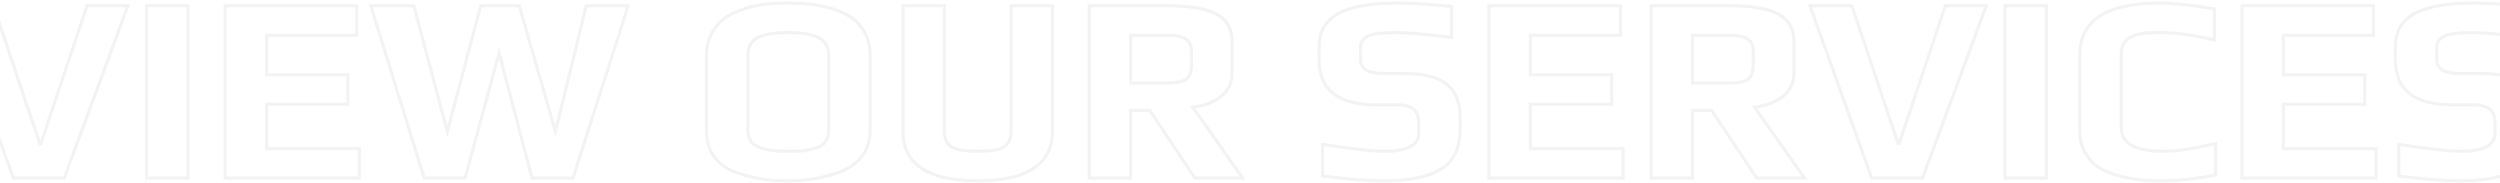 <svg xmlns="http://www.w3.org/2000/svg" width="1600" height="117" viewBox="0 0 1600 117" fill="none"><mask id="path-1-outside-1_620_59" maskUnits="userSpaceOnUse" x="-33" y="0" width="1658" height="117" fill="black"><rect fill="white" x="-33" width="1658" height="117"></rect><path d="M-31 3.67H-4.14L25.44 91.9H26.12L55.7 3.67H81.88L41.08 114H8.61L-31 3.67ZM93.791 3.67H120.311V114H93.791V3.67ZM144.093 3.67H228.243V22.54H170.613V47.87H222.633V66.74H170.613V95.13H229.943V114H144.093V3.67ZM237.313 3.67H264.853L286.273 84.25L307.693 3.67H332.343L355.463 84.25L375.183 3.67H402.043L366.683 114H340.503L319.423 33.93L297.663 114H271.483L237.313 3.67ZM504.353 115.7C498.233 115.7 492.566 115.303 487.353 114.51C482.253 113.717 476.926 112.357 471.373 110.43C465.366 108.39 460.663 105.103 457.263 100.57C453.863 95.923 452.163 90.313 452.163 83.74V35.46C452.163 30.02 453.353 25.147 455.733 20.84C458.226 16.533 461.399 13.133 465.253 10.64C468.653 8.487 472.846 6.673 477.833 5.2C482.819 3.727 487.466 2.82 491.773 2.48C495.739 2.14 499.933 1.97 504.353 1.97C509.566 1.97 514.099 2.197 517.953 2.65C521.806 2.99 526.113 3.783 530.873 5.03C536.313 6.617 540.789 8.543 544.303 10.81C547.816 13.077 550.763 16.25 553.143 20.33C555.636 24.523 556.883 29.567 556.883 35.46V83.74C556.883 89.86 555.239 95.13 551.953 99.55C548.779 103.97 544.359 107.313 538.693 109.58C528.493 113.66 517.046 115.7 504.353 115.7ZM504.693 96.83C508.433 96.83 511.549 96.717 514.043 96.49C516.649 96.15 519.313 95.583 522.033 94.79C524.753 93.997 526.793 92.693 528.153 90.88C529.626 88.953 530.363 86.573 530.363 83.74V35.29C530.363 30.077 528.266 26.393 524.073 24.24C519.879 21.973 513.363 20.84 504.523 20.84C495.683 20.84 489.166 21.917 484.973 24.07C480.779 26.223 478.683 29.963 478.683 35.29V83.74C478.683 86.573 479.419 88.953 480.893 90.88C482.366 92.693 484.519 93.997 487.353 94.79C490.073 95.583 492.679 96.15 495.173 96.49C497.779 96.717 500.953 96.83 504.693 96.83ZM625.654 115.7C593.808 115.7 577.884 105.047 577.884 83.74V3.67H604.404V83.74C604.404 88.727 605.991 92.183 609.164 94.11C612.451 95.923 618.061 96.83 625.994 96.83C633.814 96.83 639.254 95.923 642.314 94.11C645.488 92.183 647.074 88.727 647.074 83.74V3.67H673.594V83.74C673.594 105.047 657.614 115.7 625.654 115.7ZM697.091 3.67H746.731C761.465 3.67 772.118 5.483 778.691 9.11C785.265 12.623 788.551 18.573 788.551 26.96V46.34C788.551 52.8 786.228 57.9 781.581 61.64C777.048 65.267 770.985 67.59 763.391 68.61L795.351 114H764.751L735.851 70.65H723.611V114H697.091V3.67ZM746.391 53.14C752.625 53.14 756.875 52.347 759.141 50.76C761.408 49.06 762.541 45.83 762.541 41.07V33.25C762.541 29.17 761.295 26.393 758.801 24.92C756.421 23.333 752.285 22.54 746.391 22.54H723.611V53.14H746.391ZM885.526 115.7C874.986 115.7 861.952 114.68 846.426 112.64V92.41C865.692 95.357 878.839 96.83 885.866 96.83C900.599 96.83 907.966 93.033 907.966 85.44V78.3C907.966 74.673 906.889 71.897 904.736 69.97C902.696 68.043 898.956 67.08 893.516 67.08H880.596C856.342 67.08 844.216 57.447 844.216 38.18V30.02C844.216 20.387 848.239 13.303 856.286 8.77C864.332 4.237 877.082 1.97 894.536 1.97C903.602 1.97 915.106 2.707 929.046 4.18V23.9C911.932 21.86 900.146 20.84 893.686 20.84C884.732 20.84 878.726 21.577 875.666 23.05C872.379 24.637 870.736 27.13 870.736 30.53V38.35C870.736 44.13 875.609 47.02 885.356 47.02H898.616C911.196 47.02 920.319 49.343 925.986 53.99C931.652 58.637 934.486 65.72 934.486 75.24V82.55C934.486 95.697 929.782 104.593 920.376 109.24C915.842 111.62 910.799 113.263 905.246 114.17C899.806 115.19 893.232 115.7 885.526 115.7ZM952.921 3.67H1037.07V22.54H979.441V47.87H1031.46V66.74H979.441V95.13H1038.77V114H952.921V3.67ZM1056.68 3.67H1106.32C1121.05 3.67 1131.71 5.483 1138.28 9.11C1144.85 12.623 1148.14 18.573 1148.14 26.96V46.34C1148.14 52.8 1145.82 57.9 1141.17 61.64C1136.64 65.267 1130.57 67.59 1122.98 68.61L1154.94 114H1124.34L1095.44 70.65H1083.2V114H1056.68V3.67ZM1105.98 53.14C1112.21 53.14 1116.46 52.347 1118.73 50.76C1121 49.06 1122.13 45.83 1122.13 41.07V33.25C1122.13 29.17 1120.88 26.393 1118.39 24.92C1116.01 23.333 1111.87 22.54 1105.98 22.54H1083.2V53.14H1105.98ZM1158.34 3.67H1185.2L1214.78 91.9H1215.46L1245.04 3.67H1271.22L1230.42 114H1197.95L1158.34 3.67ZM1283.13 3.67H1309.65V114H1283.13V3.67ZM1382.22 115.7C1377.23 115.7 1372.76 115.473 1368.79 115.02C1364.94 114.567 1360.69 113.717 1356.04 112.47C1350.83 111.11 1346.52 109.353 1343.12 107.2C1339.72 104.933 1336.89 101.817 1334.62 97.85C1332.24 93.883 1331.05 89.18 1331.05 83.74V35.29C1331.05 13.077 1348.11 1.97 1382.22 1.97C1390.95 1.97 1402.62 3.217 1417.24 5.71V25.6C1404.09 22.427 1392.53 20.84 1382.56 20.84C1378.37 20.84 1375.08 20.953 1372.7 21.18C1370.43 21.407 1368.05 21.973 1365.56 22.88C1360.23 24.693 1357.57 28.717 1357.57 34.95V81.87C1357.57 91.843 1366.69 96.83 1384.94 96.83C1392.76 96.83 1403.75 95.187 1417.92 91.9V111.96C1405.79 114.453 1393.89 115.7 1382.22 115.7ZM1434.86 3.67H1519.01V22.54H1461.38V47.87H1513.4V66.74H1461.38V95.13H1520.71V114H1434.86V3.67ZM1574.32 115.7C1563.78 115.7 1550.75 114.68 1535.22 112.64V92.41C1554.49 95.357 1567.64 96.83 1574.66 96.83C1589.4 96.83 1596.76 93.033 1596.76 85.44V78.3C1596.76 74.673 1595.69 71.897 1593.53 69.97C1591.49 68.043 1587.75 67.08 1582.31 67.08H1569.39C1545.14 67.08 1533.01 57.447 1533.01 38.18V30.02C1533.01 20.387 1537.04 13.303 1545.08 8.77C1553.13 4.237 1565.88 1.97 1583.33 1.97C1592.4 1.97 1603.9 2.707 1617.84 4.18V23.9C1600.73 21.86 1588.94 20.84 1582.48 20.84C1573.53 20.84 1567.52 21.577 1564.46 23.05C1561.18 24.637 1559.53 27.13 1559.53 30.53V38.35C1559.53 44.13 1564.41 47.02 1574.15 47.02H1587.41C1599.99 47.02 1609.12 49.343 1614.78 53.99C1620.45 58.637 1623.28 65.72 1623.28 75.24V82.55C1623.28 95.697 1618.58 104.593 1609.17 109.24C1604.64 111.62 1599.6 113.263 1594.04 114.17C1588.6 115.19 1582.03 115.7 1574.32 115.7Z"></path></mask><path d="M-31 3.67V2.67H-32.422L-31.941 4.008L-31 3.67ZM-4.14 3.67L-3.192 3.352L-3.421 2.67H-4.14V3.67ZM25.44 91.9L24.492 92.218L24.721 92.9H25.44V91.9ZM26.12 91.9V92.9H26.839L27.068 92.218L26.12 91.9ZM55.7 3.67V2.67H54.981L54.752 3.352L55.7 3.67ZM81.88 3.67L82.818 4.017L83.316 2.67H81.88V3.67ZM41.08 114V115H41.776L42.018 114.347L41.08 114ZM8.61 114L7.669 114.338L7.907 115H8.61V114ZM-31 4.67H-4.14V2.67H-31V4.67ZM-5.088 3.988L24.492 92.218L26.388 91.582L-3.192 3.352L-5.088 3.988ZM25.44 92.9H26.12V90.9H25.44V92.9ZM27.068 92.218L56.648 3.988L54.752 3.352L25.172 91.582L27.068 92.218ZM55.7 4.67H81.88V2.67H55.7V4.67ZM80.942 3.323L40.142 113.653L42.018 114.347L82.818 4.017L80.942 3.323ZM41.08 113H8.61V115H41.08V113ZM9.551 113.662L-30.059 3.332L-31.941 4.008L7.669 114.338L9.551 113.662ZM93.791 3.67V2.67H92.791V3.67H93.791ZM120.311 3.67H121.311V2.67H120.311V3.67ZM120.311 114V115H121.311V114H120.311ZM93.791 114H92.791V115H93.791V114ZM93.791 4.67H120.311V2.67H93.791V4.67ZM119.311 3.67V114H121.311V3.67H119.311ZM120.311 113H93.791V115H120.311V113ZM94.791 114V3.67H92.791V114H94.791ZM144.093 3.67V2.67H143.093V3.67H144.093ZM228.243 3.67H229.243V2.67H228.243V3.67ZM228.243 22.54V23.54H229.243V22.54H228.243ZM170.613 22.54V21.54H169.613V22.54H170.613ZM170.613 47.87H169.613V48.87H170.613V47.87ZM222.633 47.87H223.633V46.87H222.633V47.87ZM222.633 66.74V67.74H223.633V66.74H222.633ZM170.613 66.74V65.74H169.613V66.74H170.613ZM170.613 95.13H169.613V96.13H170.613V95.13ZM229.943 95.13H230.943V94.13H229.943V95.13ZM229.943 114V115H230.943V114H229.943ZM144.093 114H143.093V115H144.093V114ZM144.093 4.67H228.243V2.67H144.093V4.67ZM227.243 3.67V22.54H229.243V3.67H227.243ZM228.243 21.54H170.613V23.54H228.243V21.54ZM169.613 22.54V47.87H171.613V22.54H169.613ZM170.613 48.87H222.633V46.87H170.613V48.87ZM221.633 47.87V66.74H223.633V47.87H221.633ZM222.633 65.74H170.613V67.74H222.633V65.74ZM169.613 66.74V95.13H171.613V66.74H169.613ZM170.613 96.13H229.943V94.13H170.613V96.13ZM228.943 95.13V114H230.943V95.13H228.943ZM229.943 113H144.093V115H229.943V113ZM145.093 114V3.67H143.093V114H145.093ZM237.313 3.67V2.67H235.957L236.358 3.966L237.313 3.67ZM264.853 3.67L265.82 3.413L265.622 2.67H264.853V3.67ZM286.273 84.25L285.307 84.507L286.273 88.142L287.24 84.507L286.273 84.25ZM307.693 3.67V2.67H306.924L306.727 3.413L307.693 3.67ZM332.343 3.67L333.304 3.394L333.097 2.67H332.343V3.67ZM355.463 84.25L354.502 84.526L355.54 88.143L356.434 84.488L355.463 84.25ZM375.183 3.67V2.67H374.398L374.212 3.432L375.183 3.67ZM402.043 3.67L402.995 3.975L403.414 2.67H402.043V3.67ZM366.683 114V115H367.413L367.635 114.305L366.683 114ZM340.503 114L339.536 114.255L339.732 115H340.503V114ZM319.423 33.93L320.39 33.675L319.438 30.06L318.458 33.668L319.423 33.93ZM297.663 114V115H298.428L298.628 114.262L297.663 114ZM271.483 114L270.528 114.296L270.746 115H271.483V114ZM237.313 4.67H264.853V2.67H237.313V4.67ZM263.887 3.927L285.307 84.507L287.24 83.993L265.82 3.413L263.887 3.927ZM287.24 84.507L308.66 3.927L306.727 3.413L285.307 83.993L287.24 84.507ZM307.693 4.67H332.343V2.67H307.693V4.67ZM331.382 3.946L354.502 84.526L356.424 83.974L333.304 3.394L331.382 3.946ZM356.434 84.488L376.154 3.908L374.212 3.432L354.492 84.012L356.434 84.488ZM375.183 4.67H402.043V2.67H375.183V4.67ZM401.091 3.365L365.731 113.695L367.635 114.305L402.995 3.975L401.091 3.365ZM366.683 113H340.503V115H366.683V113ZM341.47 113.745L320.39 33.675L318.456 34.185L339.536 114.255L341.47 113.745ZM318.458 33.668L296.698 113.738L298.628 114.262L320.388 34.192L318.458 33.668ZM297.663 113H271.483V115H297.663V113ZM272.438 113.704L238.268 3.374L236.358 3.966L270.528 114.296L272.438 113.704ZM487.353 114.51L487.199 115.498L487.202 115.499L487.353 114.51ZM471.373 110.43L471.7 109.485L471.694 109.483L471.373 110.43ZM457.263 100.57L456.456 101.161L456.463 101.17L457.263 100.57ZM455.733 20.84L454.867 20.339L454.862 20.348L454.857 20.356L455.733 20.84ZM465.253 10.64L464.717 9.795L464.709 9.8L465.253 10.64ZM477.833 5.2L478.116 6.159L477.833 5.2ZM491.773 2.48L491.851 3.477L491.858 3.476L491.773 2.48ZM517.953 2.65L517.836 3.643L517.85 3.645L517.865 3.646L517.953 2.65ZM530.873 5.03L531.153 4.07L531.139 4.066L531.126 4.063L530.873 5.03ZM544.303 10.81L544.845 9.97V9.97L544.303 10.81ZM553.143 20.33L552.279 20.834L552.283 20.841L553.143 20.33ZM551.953 99.55L551.15 98.953L551.145 98.96L551.14 98.967L551.953 99.55ZM538.693 109.58L538.321 108.652L538.693 109.58ZM514.043 96.49L514.133 97.486L514.153 97.484L514.172 97.482L514.043 96.49ZM522.033 94.79L521.753 93.83L522.033 94.79ZM528.153 90.88L527.358 90.272L527.353 90.28L528.153 90.88ZM524.073 24.24L523.597 25.12L523.606 25.125L523.616 25.13L524.073 24.24ZM480.893 90.88L480.098 91.487L480.107 91.499L480.116 91.511L480.893 90.88ZM487.353 94.79L487.633 93.83L487.622 93.827L487.353 94.79ZM495.173 96.49L495.037 97.481L495.062 97.484L495.086 97.486L495.173 96.49ZM504.353 114.7C498.275 114.7 492.659 114.306 487.503 113.521L487.202 115.499C492.472 116.301 498.19 116.7 504.353 116.7V114.7ZM487.506 113.522C482.473 112.739 477.205 111.395 471.7 109.485L471.045 111.375C476.647 113.318 482.032 114.694 487.199 115.498L487.506 113.522ZM471.694 109.483C465.855 107.5 461.328 104.323 458.063 99.97L456.463 101.17C459.998 105.883 464.877 109.28 471.051 111.377L471.694 109.483ZM458.07 99.98C454.812 95.528 453.163 90.132 453.163 83.74H451.163C451.163 90.494 452.913 96.319 456.456 101.161L458.07 99.98ZM453.163 83.74V35.46H451.163V83.74H453.163ZM453.163 35.46C453.163 30.171 454.318 25.467 456.608 21.324L454.857 20.356C452.387 24.826 451.163 29.869 451.163 35.46H453.163ZM456.598 21.341C459.019 17.159 462.086 13.88 465.796 11.48L464.709 9.8C460.712 12.387 457.433 15.907 454.867 20.339L456.598 21.341ZM465.788 11.485C469.09 9.393 473.194 7.613 478.116 6.159L477.549 4.241C472.498 5.733 468.215 7.58 464.718 9.795L465.788 11.485ZM478.116 6.159C483.049 4.702 487.626 3.81 491.851 3.477L491.694 1.483C487.306 1.83 482.59 2.752 477.549 4.241L478.116 6.159ZM491.858 3.476C495.793 3.139 499.958 2.97 504.353 2.97V0.97C499.907 0.97 495.685 1.141 491.687 1.484L491.858 3.476ZM504.353 2.97C509.539 2.97 514.032 3.196 517.836 3.643L518.069 1.657C514.167 1.198 509.593 0.97 504.353 0.97V2.97ZM517.865 3.646C521.65 3.98 525.9 4.761 530.619 5.997L531.126 4.063C526.326 2.805 521.962 2 518.04 1.654L517.865 3.646ZM530.593 5.99C535.97 7.559 540.351 9.451 543.76 11.65L544.845 9.97C541.227 7.636 536.655 5.675 531.153 4.07L530.593 5.99ZM543.76 11.65C547.125 13.821 549.968 16.872 552.279 20.834L554.006 19.826C551.557 15.628 548.507 12.332 544.845 9.97L543.76 11.65ZM552.283 20.841C554.667 24.851 555.883 29.709 555.883 35.46H557.883C557.883 29.424 556.605 24.196 554.002 19.819L552.283 20.841ZM555.883 35.46V83.74H557.883V35.46H555.883ZM555.883 83.74C555.883 89.67 554.294 94.725 551.15 98.953L552.755 100.147C556.184 95.535 557.883 90.05 557.883 83.74H555.883ZM551.14 98.967C548.091 103.214 543.833 106.447 538.321 108.652L539.064 110.508C544.885 108.18 549.467 104.726 552.765 100.133L551.14 98.967ZM538.321 108.652C528.256 112.678 516.938 114.7 504.353 114.7V116.7C517.154 116.7 528.729 114.642 539.064 110.508L538.321 108.652ZM504.693 97.83C508.45 97.83 511.599 97.716 514.133 97.486L513.952 95.494C511.5 95.717 508.416 95.83 504.693 95.83V97.83ZM514.172 97.482C516.833 97.135 519.547 96.557 522.313 95.75L521.753 93.83C519.078 94.61 516.465 95.165 513.913 95.498L514.172 97.482ZM522.313 95.75C525.188 94.912 527.433 93.506 528.953 91.48L527.353 90.28C526.152 91.881 524.318 93.082 521.753 93.83L522.313 95.75ZM528.947 91.487C530.575 89.358 531.363 86.754 531.363 83.74H529.363C529.363 86.392 528.677 88.549 527.358 90.272L528.947 91.487ZM531.363 83.74V35.29H529.363V83.74H531.363ZM531.363 35.29C531.363 32.55 530.811 30.146 529.659 28.123C528.504 26.094 526.779 24.506 524.529 23.35L523.616 25.13C525.56 26.128 526.979 27.458 527.921 29.112C528.866 30.772 529.363 32.817 529.363 35.29H531.363ZM524.548 23.36C520.131 20.973 513.409 19.84 504.523 19.84V21.84C513.316 21.84 519.628 22.974 523.597 25.12L524.548 23.36ZM504.523 19.84C495.64 19.84 488.926 20.916 484.516 23.18L485.429 24.96C489.405 22.918 495.725 21.84 504.523 21.84V19.84ZM484.516 23.18C482.262 24.338 480.537 25.943 479.383 28.001C478.233 30.052 477.683 32.496 477.683 35.29H479.683C479.683 32.757 480.181 30.668 481.127 28.979C482.07 27.297 483.489 25.956 485.429 24.96L484.516 23.18ZM477.683 35.29V83.74H479.683V35.29H477.683ZM477.683 83.74C477.683 86.754 478.47 89.358 480.098 91.487L481.687 90.273C480.369 88.549 479.683 86.392 479.683 83.74H477.683ZM480.116 91.511C481.75 93.522 484.102 94.918 487.083 95.753L487.622 93.827C484.936 93.075 482.981 91.865 481.669 90.249L480.116 91.511ZM487.073 95.75C489.834 96.555 492.49 97.133 495.037 97.481L495.308 95.499C492.869 95.167 490.311 94.611 487.633 93.83L487.073 95.75ZM495.086 97.486C497.731 97.716 500.935 97.83 504.693 97.83V95.83C500.97 95.83 497.828 95.717 495.259 95.494L495.086 97.486ZM577.884 3.67V2.67H576.884V3.67H577.884ZM604.404 3.67H605.404V2.67H604.404V3.67ZM609.164 94.11L608.645 94.965L608.663 94.976L608.681 94.986L609.164 94.11ZM642.314 94.11L642.824 94.97L642.833 94.965L642.314 94.11ZM647.074 3.67V2.67H646.074V3.67H647.074ZM673.594 3.67H674.594V2.67H673.594V3.67ZM625.654 114.7C609.811 114.7 598.104 112.044 590.383 106.879C582.733 101.761 578.884 94.103 578.884 83.74H576.884C576.884 94.683 580.997 103.006 589.271 108.541C597.473 114.029 609.651 116.7 625.654 116.7V114.7ZM578.884 83.74V3.67H576.884V83.74H578.884ZM577.884 4.67H604.404V2.67H577.884V4.67ZM603.404 3.67V83.74H605.404V3.67H603.404ZM603.404 83.74C603.404 88.941 605.074 92.796 608.645 94.965L609.683 93.255C606.908 91.57 605.404 88.512 605.404 83.74H603.404ZM608.681 94.986C612.207 96.931 618.041 97.83 625.994 97.83V95.83C618.081 95.83 612.695 94.916 609.647 93.234L608.681 94.986ZM625.994 97.83C633.826 97.83 639.511 96.934 642.824 94.97L641.804 93.25C638.998 94.913 633.802 95.83 625.994 95.83V97.83ZM642.833 94.965C646.405 92.796 648.074 88.941 648.074 83.74H646.074C646.074 88.512 644.57 91.57 641.795 93.255L642.833 94.965ZM648.074 83.74V3.67H646.074V83.74H648.074ZM647.074 4.67H673.594V2.67H647.074V4.67ZM672.594 3.67V83.74H674.594V3.67H672.594ZM672.594 83.74C672.594 94.102 668.732 101.759 661.055 106.878C653.305 112.044 641.555 114.7 625.654 114.7V116.7C641.714 116.7 653.933 114.029 662.164 108.542C670.466 103.007 674.594 94.685 674.594 83.74H672.594ZM697.091 3.67V2.67H696.091V3.67H697.091ZM778.691 9.11L778.208 9.986L778.22 9.992L778.691 9.11ZM781.581 61.64L782.206 62.421L782.208 62.419L781.581 61.64ZM763.391 68.61L763.258 67.619L761.625 67.838L762.574 69.186L763.391 68.61ZM795.351 114V115H797.279L796.169 113.424L795.351 114ZM764.751 114L763.919 114.555L764.216 115H764.751V114ZM735.851 70.65L736.683 70.095L736.387 69.65H735.851V70.65ZM723.611 70.65V69.65H722.611V70.65H723.611ZM723.611 114V115H724.611V114H723.611ZM697.091 114H696.091V115H697.091V114ZM759.141 50.76L759.715 51.579L759.728 51.57L759.741 51.56L759.141 50.76ZM758.801 24.92L758.247 25.752L758.269 25.767L758.293 25.781L758.801 24.92ZM723.611 22.54V21.54H722.611V22.54H723.611ZM723.611 53.14H722.611V54.14H723.611V53.14ZM697.091 4.67H746.731V2.67H697.091V4.67ZM746.731 4.67C761.429 4.67 771.867 6.487 778.208 9.986L779.174 8.234C772.369 4.48 761.5 2.67 746.731 2.67V4.67ZM778.22 9.992C781.354 11.667 783.67 13.901 785.211 16.691C786.756 19.487 787.551 22.897 787.551 26.96H789.551C789.551 22.637 788.704 18.878 786.962 15.724C785.216 12.564 782.603 10.067 779.163 8.228L778.22 9.992ZM787.551 26.96V46.34H789.551V26.96H787.551ZM787.551 46.34C787.551 52.526 785.344 57.328 780.954 60.861L782.208 62.419C787.112 58.472 789.551 53.074 789.551 46.34H787.551ZM780.957 60.859C776.604 64.342 770.728 66.615 763.258 67.619L763.525 69.601C771.242 68.564 777.493 66.192 782.206 62.421L780.957 60.859ZM762.574 69.186L794.534 114.576L796.169 113.424L764.209 68.034L762.574 69.186ZM795.351 113H764.751V115H795.351V113ZM765.583 113.445L736.683 70.095L735.019 71.205L763.919 114.555L765.583 113.445ZM735.851 69.65H723.611V71.65H735.851V69.65ZM722.611 70.65V114H724.611V70.65H722.611ZM723.611 113H697.091V115H723.611V113ZM698.091 114V3.67H696.091V114H698.091ZM746.391 54.14C749.545 54.14 752.232 53.94 754.437 53.528C756.632 53.118 758.417 52.487 759.715 51.579L758.568 49.941C757.599 50.619 756.126 51.178 754.07 51.562C752.026 51.944 749.471 52.14 746.391 52.14V54.14ZM759.741 51.56C762.391 49.573 763.541 45.933 763.541 41.07H761.541C761.541 45.727 760.425 48.547 758.541 49.96L759.741 51.56ZM763.541 41.07V33.25H761.541V41.07H763.541ZM763.541 33.25C763.541 28.977 762.225 25.781 759.31 24.059L758.293 25.781C760.365 27.005 761.541 29.363 761.541 33.25H763.541ZM759.356 24.088C756.712 22.325 752.312 21.54 746.391 21.54V23.54C752.258 23.54 756.131 24.342 758.247 25.752L759.356 24.088ZM746.391 21.54H723.611V23.54H746.391V21.54ZM722.611 22.54V53.14H724.611V22.54H722.611ZM723.611 54.14H746.391V52.14H723.611V54.14ZM846.426 112.64H845.426V113.517L846.296 113.631L846.426 112.64ZM846.426 92.41L846.577 91.421L845.426 91.245V92.41H846.426ZM904.736 69.97L904.049 70.697L904.059 70.706L904.069 70.715L904.736 69.97ZM856.286 8.77L856.777 9.641V9.641L856.286 8.77ZM929.046 4.18H930.046V3.28L929.151 3.186L929.046 4.18ZM929.046 23.9L928.927 24.893L930.046 25.026V23.9H929.046ZM875.666 23.05L875.232 22.149L875.231 22.149L875.666 23.05ZM925.986 53.99L925.352 54.763L925.986 53.99ZM920.376 109.24L919.933 108.343L919.922 108.349L919.911 108.355L920.376 109.24ZM905.246 114.17L905.085 113.183L905.073 113.185L905.062 113.187L905.246 114.17ZM885.526 114.7C875.045 114.7 862.058 113.685 846.556 111.649L846.296 113.631C861.847 115.675 874.927 116.7 885.526 116.7V114.7ZM847.426 112.64V92.41H845.426V112.64H847.426ZM846.275 93.398C865.533 96.344 878.752 97.83 885.866 97.83V95.83C878.926 95.83 865.852 94.369 846.577 91.421L846.275 93.398ZM885.866 97.83C893.286 97.83 899.003 96.879 902.899 94.871C904.862 93.86 906.39 92.566 907.424 90.966C908.462 89.362 908.966 87.507 908.966 85.44H906.966C906.966 87.169 906.549 88.637 905.745 89.88C904.938 91.128 903.703 92.207 901.983 93.094C898.512 94.882 893.179 95.83 885.866 95.83V97.83ZM908.966 85.44V78.3H906.966V85.44H908.966ZM908.966 78.3C908.966 74.467 907.82 71.388 905.403 69.225L904.069 70.715C905.958 72.406 906.966 74.88 906.966 78.3H908.966ZM905.422 69.243C903.086 67.037 899.002 66.08 893.516 66.08V68.08C898.91 68.08 902.305 69.05 904.049 70.697L905.422 69.243ZM893.516 66.08H880.596V68.08H893.516V66.08ZM880.596 66.08C868.575 66.08 859.744 63.688 853.933 59.072C848.166 54.491 845.216 47.59 845.216 38.18H843.216C843.216 48.036 846.329 55.586 852.689 60.638C859.004 65.655 868.364 68.08 880.596 68.08V66.08ZM845.216 38.18V30.02H843.216V38.18H845.216ZM845.216 30.02C845.216 20.729 849.061 13.988 856.777 9.641L855.795 7.899C847.417 12.618 843.216 20.045 843.216 30.02H845.216ZM856.777 9.641C864.592 5.238 877.126 2.97 894.536 2.97V0.97C877.039 0.97 864.073 3.235 855.795 7.899L856.777 9.641ZM894.536 2.97C903.554 2.97 915.019 3.703 928.941 5.174L929.151 3.186C915.193 1.71 903.651 0.97 894.536 0.97V2.97ZM928.046 4.18V23.9H930.046V4.18H928.046ZM929.164 22.907C912.055 20.868 900.213 19.84 893.686 19.84V21.84C900.078 21.84 911.809 22.852 928.927 24.893L929.164 22.907ZM893.686 19.84C889.186 19.84 885.402 20.025 882.344 20.4C879.303 20.773 876.909 21.342 875.232 22.149L876.1 23.951C877.483 23.285 879.622 22.749 882.588 22.385C885.536 22.023 889.232 21.84 893.686 21.84V19.84ZM875.231 22.149C873.461 23.004 872.074 24.132 871.133 25.56C870.19 26.991 869.736 28.662 869.736 30.53H871.736C871.736 28.998 872.104 27.722 872.803 26.66C873.506 25.595 874.584 24.683 876.101 23.951L875.231 22.149ZM869.736 30.53V38.35H871.736V30.53H869.736ZM869.736 38.35C869.736 41.584 871.133 44.083 873.881 45.713C876.547 47.294 880.416 48.02 885.356 48.02V46.02C880.549 46.02 877.108 45.301 874.901 43.992C872.775 42.732 871.736 40.896 871.736 38.35H869.736ZM885.356 48.02H898.616V46.02H885.356V48.02ZM898.616 48.02C911.115 48.02 919.953 50.336 925.352 54.763L926.62 53.217C920.685 48.35 911.276 46.02 898.616 46.02V48.02ZM925.352 54.763C930.721 59.166 933.486 65.923 933.486 75.24H935.486C935.486 65.517 932.584 58.107 926.62 53.217L925.352 54.763ZM933.486 75.24V82.55H935.486V75.24H933.486ZM933.486 82.55C933.486 95.432 928.906 103.911 919.933 108.343L920.819 110.137C930.659 105.276 935.486 95.962 935.486 82.55H933.486ZM919.911 108.355C915.482 110.68 910.542 112.292 905.085 113.183L905.407 115.157C911.056 114.235 916.203 112.56 920.841 110.125L919.911 108.355ZM905.062 113.187C899.701 114.192 893.193 114.7 885.526 114.7V116.7C893.272 116.7 899.911 116.188 905.43 115.153L905.062 113.187ZM952.922 3.67V2.67H951.922V3.67H952.922ZM1037.07 3.67H1038.07V2.67H1037.07V3.67ZM1037.07 22.54V23.54H1038.07V22.54H1037.07ZM979.441 22.54V21.54H978.441V22.54H979.441ZM979.441 47.87H978.441V48.87H979.441V47.87ZM1031.46 47.87H1032.46V46.87H1031.46V47.87ZM1031.46 66.74V67.74H1032.46V66.74H1031.46ZM979.441 66.74V65.74H978.441V66.74H979.441ZM979.441 95.13H978.441V96.13H979.441V95.13ZM1038.77 95.13H1039.77V94.13H1038.77V95.13ZM1038.77 114V115H1039.77V114H1038.77ZM952.922 114H951.922V115H952.922V114ZM952.922 4.67H1037.07V2.67H952.922V4.67ZM1036.07 3.67V22.54H1038.07V3.67H1036.07ZM1037.07 21.54H979.441V23.54H1037.07V21.54ZM978.441 22.54V47.87H980.441V22.54H978.441ZM979.441 48.87H1031.46V46.87H979.441V48.87ZM1030.46 47.87V66.74H1032.46V47.87H1030.46ZM1031.46 65.74H979.441V67.74H1031.46V65.74ZM978.441 66.74V95.13H980.441V66.74H978.441ZM979.441 96.13H1038.77V94.13H979.441V96.13ZM1037.77 95.13V114H1039.77V95.13H1037.77ZM1038.77 113H952.922V115H1038.77V113ZM953.922 114V3.67H951.922V114H953.922ZM1056.68 3.67V2.67H1055.68V3.67H1056.68ZM1138.28 9.11L1137.8 9.986L1137.81 9.992L1138.28 9.11ZM1141.17 61.64L1141.8 62.421L1141.8 62.419L1141.17 61.64ZM1122.98 68.61L1122.85 67.619L1121.21 67.838L1122.16 69.186L1122.98 68.61ZM1154.94 114V115H1156.87L1155.76 113.424L1154.94 114ZM1124.34 114L1123.51 114.555L1123.81 115H1124.34V114ZM1095.44 70.65L1096.27 70.095L1095.98 69.65H1095.44V70.65ZM1083.2 70.65V69.65H1082.2V70.65H1083.2ZM1083.2 114V115H1084.2V114H1083.2ZM1056.68 114H1055.68V115H1056.68V114ZM1118.73 50.76L1119.3 51.579L1119.32 51.57L1119.33 51.56L1118.73 50.76ZM1118.39 24.92L1117.84 25.752L1117.86 25.767L1117.88 25.781L1118.39 24.92ZM1083.2 22.54V21.54H1082.2V22.54H1083.2ZM1083.2 53.14H1082.2V54.14H1083.2V53.14ZM1056.68 4.67H1106.32V2.67H1056.68V4.67ZM1106.32 4.67C1121.02 4.67 1131.46 6.487 1137.8 9.986L1138.76 8.234C1131.96 4.48 1121.09 2.67 1106.32 2.67V4.67ZM1137.81 9.992C1140.94 11.667 1143.26 13.901 1144.8 16.691C1146.35 19.487 1147.14 22.897 1147.14 26.96H1149.14C1149.14 22.637 1148.29 18.878 1146.55 15.724C1144.81 12.564 1142.19 10.067 1138.75 8.228L1137.81 9.992ZM1147.14 26.96V46.34H1149.14V26.96H1147.14ZM1147.14 46.34C1147.14 52.526 1144.93 57.328 1140.54 60.861L1141.8 62.419C1146.7 58.472 1149.14 53.074 1149.14 46.34H1147.14ZM1140.55 60.859C1136.19 64.342 1130.32 66.615 1122.85 67.619L1123.11 69.601C1130.83 68.564 1137.08 66.192 1141.8 62.421L1140.55 60.859ZM1122.16 69.186L1154.12 114.576L1155.76 113.424L1123.8 68.034L1122.16 69.186ZM1154.94 113H1124.34V115H1154.94V113ZM1125.17 113.445L1096.27 70.095L1094.61 71.205L1123.51 114.555L1125.17 113.445ZM1095.44 69.65H1083.2V71.65H1095.44V69.65ZM1082.2 70.65V114H1084.2V70.65H1082.2ZM1083.2 113H1056.68V115H1083.2V113ZM1057.68 114V3.67H1055.68V114H1057.68ZM1105.98 54.14C1109.14 54.14 1111.82 53.94 1114.03 53.528C1116.22 53.118 1118.01 52.487 1119.3 51.579L1118.16 49.941C1117.19 50.619 1115.72 51.178 1113.66 51.562C1111.62 51.944 1109.06 52.14 1105.98 52.14V54.14ZM1119.33 51.56C1121.98 49.573 1123.13 45.933 1123.13 41.07H1121.13C1121.13 45.727 1120.02 48.547 1118.13 49.96L1119.33 51.56ZM1123.13 41.07V33.25H1121.13V41.07H1123.13ZM1123.13 33.25C1123.13 28.977 1121.81 25.781 1118.9 24.059L1117.88 25.781C1119.95 27.005 1121.13 29.363 1121.13 33.25H1123.13ZM1118.95 24.088C1116.3 22.325 1111.9 21.54 1105.98 21.54V23.54C1111.85 23.54 1115.72 24.342 1117.84 25.752L1118.95 24.088ZM1105.98 21.54H1083.2V23.54H1105.98V21.54ZM1082.2 22.54V53.14H1084.2V22.54H1082.2ZM1083.2 54.14H1105.98V52.14H1083.2V54.14ZM1158.34 3.67V2.67H1156.91L1157.39 4.008L1158.34 3.67ZM1185.2 3.67L1186.14 3.352L1185.92 2.67H1185.2V3.67ZM1214.78 91.9L1213.83 92.218L1214.06 92.9H1214.78V91.9ZM1215.46 91.9V92.9H1216.18L1216.4 92.218L1215.46 91.9ZM1245.04 3.67V2.67H1244.32L1244.09 3.352L1245.04 3.67ZM1271.22 3.67L1272.15 4.017L1272.65 2.67H1271.22V3.67ZM1230.42 114V115H1231.11L1231.35 114.347L1230.42 114ZM1197.95 114L1197 114.338L1197.24 115H1197.95V114ZM1158.34 4.67H1185.2V2.67H1158.34V4.67ZM1184.25 3.988L1213.83 92.218L1215.72 91.582L1186.14 3.352L1184.25 3.988ZM1214.78 92.9H1215.46V90.9H1214.78V92.9ZM1216.4 92.218L1245.98 3.988L1244.09 3.352L1214.51 91.582L1216.4 92.218ZM1245.04 4.67H1271.22V2.67H1245.04V4.67ZM1270.28 3.323L1229.48 113.653L1231.35 114.347L1272.15 4.017L1270.28 3.323ZM1230.42 113H1197.95V115H1230.42V113ZM1198.89 113.662L1159.28 3.332L1157.39 4.008L1197 114.338L1198.89 113.662ZM1283.13 3.67V2.67H1282.13V3.67H1283.13ZM1309.65 3.67H1310.65V2.67H1309.65V3.67ZM1309.65 114V115H1310.65V114H1309.65ZM1283.13 114H1282.13V115H1283.13V114ZM1283.13 4.67H1309.65V2.67H1283.13V4.67ZM1308.65 3.67V114H1310.65V3.67H1308.65ZM1309.65 113H1283.13V115H1309.65V113ZM1284.13 114V3.67H1282.13V114H1284.13ZM1368.79 115.02L1368.67 116.013L1368.68 116.014L1368.79 115.02ZM1356.04 112.47L1356.3 111.504L1356.29 111.502L1356.04 112.47ZM1343.12 107.2L1342.56 108.032L1342.57 108.039L1342.58 108.045L1343.12 107.2ZM1334.62 97.85L1335.49 97.354L1335.48 97.345L1335.48 97.335L1334.62 97.85ZM1417.24 5.71H1418.24V4.866L1417.41 4.724L1417.24 5.71ZM1417.24 25.6L1417 26.572L1418.24 26.87V25.6H1417.24ZM1372.7 21.18L1372.6 20.184L1372.6 20.185L1372.7 21.18ZM1365.56 22.88L1365.88 23.827L1365.89 23.823L1365.9 23.82L1365.56 22.88ZM1417.92 91.9H1418.92V90.641L1417.69 90.926L1417.92 91.9ZM1417.92 111.96L1418.12 112.94L1418.92 112.775V111.96H1417.92ZM1382.22 114.7C1377.26 114.7 1372.82 114.475 1368.9 114.026L1368.68 116.014C1372.69 116.472 1377.2 116.7 1382.22 116.7V114.7ZM1368.91 114.027C1365.11 113.58 1360.91 112.741 1356.3 111.504L1355.78 113.436C1360.46 114.692 1364.76 115.553 1368.67 116.013L1368.91 114.027ZM1356.29 111.502C1351.15 110.16 1346.94 108.438 1343.65 106.355L1342.58 108.045C1346.1 110.269 1350.51 112.06 1355.79 113.438L1356.29 111.502ZM1343.67 106.368C1340.42 104.197 1337.69 101.202 1335.49 97.354L1333.75 98.346C1336.09 102.432 1339.02 105.67 1342.56 108.032L1343.67 106.368ZM1335.48 97.335C1333.21 93.55 1332.05 89.031 1332.05 83.74H1330.05C1330.05 89.329 1331.27 94.217 1333.76 98.365L1335.48 97.335ZM1332.05 83.74V35.29H1330.05V83.74H1332.05ZM1332.05 35.29C1332.05 24.485 1336.17 16.488 1344.39 11.138C1352.68 5.74 1365.24 2.97 1382.22 2.97V0.97C1365.09 0.97 1352.06 3.753 1343.3 9.462C1334.45 15.219 1330.05 23.882 1330.05 35.29H1332.05ZM1382.22 2.97C1390.86 2.97 1402.47 4.206 1417.07 6.696L1417.41 4.724C1402.76 2.227 1391.03 0.97 1382.22 0.97V2.97ZM1416.24 5.71V25.6H1418.24V5.71H1416.24ZM1417.47 24.628C1404.28 21.442 1392.63 19.84 1382.56 19.84V21.84C1392.43 21.84 1403.91 23.411 1417 26.572L1417.47 24.628ZM1382.56 19.84C1378.35 19.84 1375.03 19.953 1372.6 20.184L1372.79 22.175C1375.13 21.953 1378.38 21.84 1382.56 21.84V19.84ZM1372.6 20.185C1370.24 20.421 1367.78 21.01 1365.22 21.94L1365.9 23.82C1368.33 22.937 1370.63 22.392 1372.8 22.175L1372.6 20.185ZM1365.24 21.933C1362.4 22.899 1360.21 24.48 1358.73 26.706C1357.27 28.922 1356.57 31.694 1356.57 34.95H1358.57C1358.57 31.973 1359.2 29.616 1360.4 27.809C1361.59 26.012 1363.39 24.674 1365.88 23.827L1365.24 21.933ZM1356.57 34.95V81.87H1358.57V34.95H1356.57ZM1356.57 81.87C1356.57 84.521 1357.18 86.888 1358.43 88.936C1359.67 90.981 1361.53 92.653 1363.93 93.968C1368.71 96.581 1375.76 97.83 1384.94 97.83V95.83C1375.87 95.83 1369.23 94.586 1364.89 92.213C1362.74 91.034 1361.17 89.589 1360.13 87.894C1359.1 86.202 1358.57 84.206 1358.57 81.87H1356.57ZM1384.94 97.83C1392.87 97.83 1403.96 96.166 1418.15 92.874L1417.69 90.926C1403.55 94.207 1392.64 95.83 1384.94 95.83V97.83ZM1416.92 91.9V111.96H1418.92V91.9H1416.92ZM1417.72 110.98C1405.65 113.461 1393.82 114.7 1382.22 114.7V116.7C1393.96 116.7 1405.93 115.446 1418.12 112.94L1417.72 110.98ZM1434.86 3.67V2.67H1433.86V3.67H1434.86ZM1519.01 3.67H1520.01V2.67H1519.01V3.67ZM1519.01 22.54V23.54H1520.01V22.54H1519.01ZM1461.38 22.54V21.54H1460.38V22.54H1461.38ZM1461.38 47.87H1460.38V48.87H1461.38V47.87ZM1513.4 47.87H1514.4V46.87H1513.4V47.87ZM1513.4 66.74V67.74H1514.4V66.74H1513.4ZM1461.38 66.74V65.74H1460.38V66.74H1461.38ZM1461.38 95.13H1460.38V96.13H1461.38V95.13ZM1520.71 95.13H1521.71V94.13H1520.71V95.13ZM1520.71 114V115H1521.71V114H1520.71ZM1434.86 114H1433.86V115H1434.86V114ZM1434.86 4.67H1519.01V2.67H1434.86V4.67ZM1518.01 3.67V22.54H1520.01V3.67H1518.01ZM1519.01 21.54H1461.38V23.54H1519.01V21.54ZM1460.38 22.54V47.87H1462.38V22.54H1460.38ZM1461.38 48.87H1513.4V46.87H1461.38V48.87ZM1512.4 47.87V66.74H1514.4V47.87H1512.4ZM1513.4 65.74H1461.38V67.74H1513.4V65.74ZM1460.38 66.74V95.13H1462.38V66.74H1460.38ZM1461.38 96.13H1520.71V94.13H1461.38V96.13ZM1519.71 95.13V114H1521.71V95.13H1519.71ZM1520.71 113H1434.86V115H1520.71V113ZM1435.86 114V3.67H1433.86V114H1435.86ZM1535.22 112.64H1534.22V113.517L1535.09 113.631L1535.22 112.64ZM1535.22 92.41L1535.38 91.421L1534.22 91.245V92.41H1535.22ZM1593.53 69.97L1592.85 70.697L1592.86 70.706L1592.87 70.715L1593.53 69.97ZM1545.08 8.77L1545.58 9.641V9.641L1545.08 8.77ZM1617.84 4.18H1618.84V3.28L1617.95 3.186L1617.84 4.18ZM1617.84 23.9L1617.73 24.893L1618.84 25.026V23.9H1617.84ZM1564.46 23.05L1564.03 22.149L1564.03 22.149L1564.46 23.05ZM1614.78 53.99L1614.15 54.763L1614.78 53.99ZM1609.17 109.24L1608.73 108.343L1608.72 108.349L1608.71 108.355L1609.17 109.24ZM1594.04 114.17L1593.88 113.183L1593.87 113.185L1593.86 113.187L1594.04 114.17ZM1574.32 114.7C1563.84 114.7 1550.86 113.685 1535.35 111.649L1535.09 113.631C1550.65 115.675 1563.73 116.7 1574.32 116.7V114.7ZM1536.22 112.64V92.41H1534.22V112.64H1536.22ZM1535.07 93.398C1554.33 96.344 1567.55 97.83 1574.66 97.83V95.83C1567.73 95.83 1554.65 94.369 1535.38 91.421L1535.07 93.398ZM1574.66 97.83C1582.08 97.83 1587.8 96.879 1591.7 94.871C1593.66 93.86 1595.19 92.566 1596.22 90.966C1597.26 89.362 1597.76 87.507 1597.76 85.44H1595.76C1595.76 87.169 1595.35 88.637 1594.54 89.88C1593.74 91.128 1592.5 92.207 1590.78 93.094C1587.31 94.882 1581.98 95.83 1574.66 95.83V97.83ZM1597.76 85.44V78.3H1595.76V85.44H1597.76ZM1597.76 78.3C1597.76 74.467 1596.62 71.388 1594.2 69.225L1592.87 70.715C1594.76 72.406 1595.76 74.88 1595.76 78.3H1597.76ZM1594.22 69.243C1591.89 67.037 1587.8 66.08 1582.31 66.08V68.08C1587.71 68.08 1591.1 69.05 1592.85 70.697L1594.22 69.243ZM1582.31 66.08H1569.39V68.08H1582.31V66.08ZM1569.39 66.08C1557.37 66.08 1548.54 63.688 1542.73 59.072C1536.96 54.491 1534.01 47.59 1534.01 38.18H1532.01C1532.01 48.036 1535.13 55.586 1541.49 60.638C1547.8 65.655 1557.16 68.08 1569.39 68.08V66.08ZM1534.01 38.18V30.02H1532.01V38.18H1534.01ZM1534.01 30.02C1534.01 20.729 1537.86 13.988 1545.58 9.641L1544.59 7.899C1536.22 12.618 1532.01 20.045 1532.01 30.02H1534.01ZM1545.58 9.641C1553.39 5.238 1565.93 2.97 1583.33 2.97V0.97C1565.84 0.97 1552.87 3.235 1544.59 7.899L1545.58 9.641ZM1583.33 2.97C1592.35 2.97 1603.82 3.703 1617.74 5.174L1617.95 3.186C1603.99 1.71 1592.45 0.97 1583.33 0.97V2.97ZM1616.84 4.18V23.9H1618.84V4.18H1616.84ZM1617.96 22.907C1600.85 20.868 1589.01 19.84 1582.48 19.84V21.84C1588.88 21.84 1600.61 22.852 1617.73 24.893L1617.96 22.907ZM1582.48 19.84C1577.98 19.84 1574.2 20.025 1571.14 20.4C1568.1 20.773 1565.71 21.342 1564.03 22.149L1564.9 23.951C1566.28 23.285 1568.42 22.749 1571.39 22.385C1574.34 22.023 1578.03 21.84 1582.48 21.84V19.84ZM1564.03 22.149C1562.26 23.004 1560.87 24.132 1559.93 25.56C1558.99 26.991 1558.53 28.662 1558.53 30.53H1560.53C1560.53 28.998 1560.9 27.722 1561.6 26.66C1562.3 25.595 1563.38 24.683 1564.9 23.951L1564.03 22.149ZM1558.53 30.53V38.35H1560.53V30.53H1558.53ZM1558.53 38.35C1558.53 41.584 1559.93 44.083 1562.68 45.713C1565.35 47.294 1569.22 48.02 1574.15 48.02V46.02C1569.35 46.02 1565.91 45.301 1563.7 43.992C1561.57 42.732 1560.53 40.896 1560.53 38.35H1558.53ZM1574.15 48.02H1587.41V46.02H1574.15V48.02ZM1587.41 48.02C1599.91 48.02 1608.75 50.336 1614.15 54.763L1615.42 53.217C1609.48 48.35 1600.08 46.02 1587.41 46.02V48.02ZM1614.15 54.763C1619.52 59.166 1622.28 65.923 1622.28 75.24H1624.28C1624.28 65.517 1621.38 58.107 1615.42 53.217L1614.15 54.763ZM1622.28 75.24V82.55H1624.28V75.24H1622.28ZM1622.28 82.55C1622.28 95.432 1617.7 103.911 1608.73 108.343L1609.62 110.137C1619.46 105.276 1624.28 95.962 1624.28 82.55H1622.28ZM1608.71 108.355C1604.28 110.68 1599.34 112.292 1593.88 113.183L1594.21 115.157C1599.85 114.235 1605 112.56 1609.64 110.125L1608.71 108.355ZM1593.86 113.187C1588.5 114.192 1581.99 114.7 1574.32 114.7V116.7C1582.07 116.7 1588.71 116.188 1594.23 115.153L1593.86 113.187Z" fill="black" fill-opacity="0.05" mask="url(#path-1-outside-1_620_59)"></path></svg>